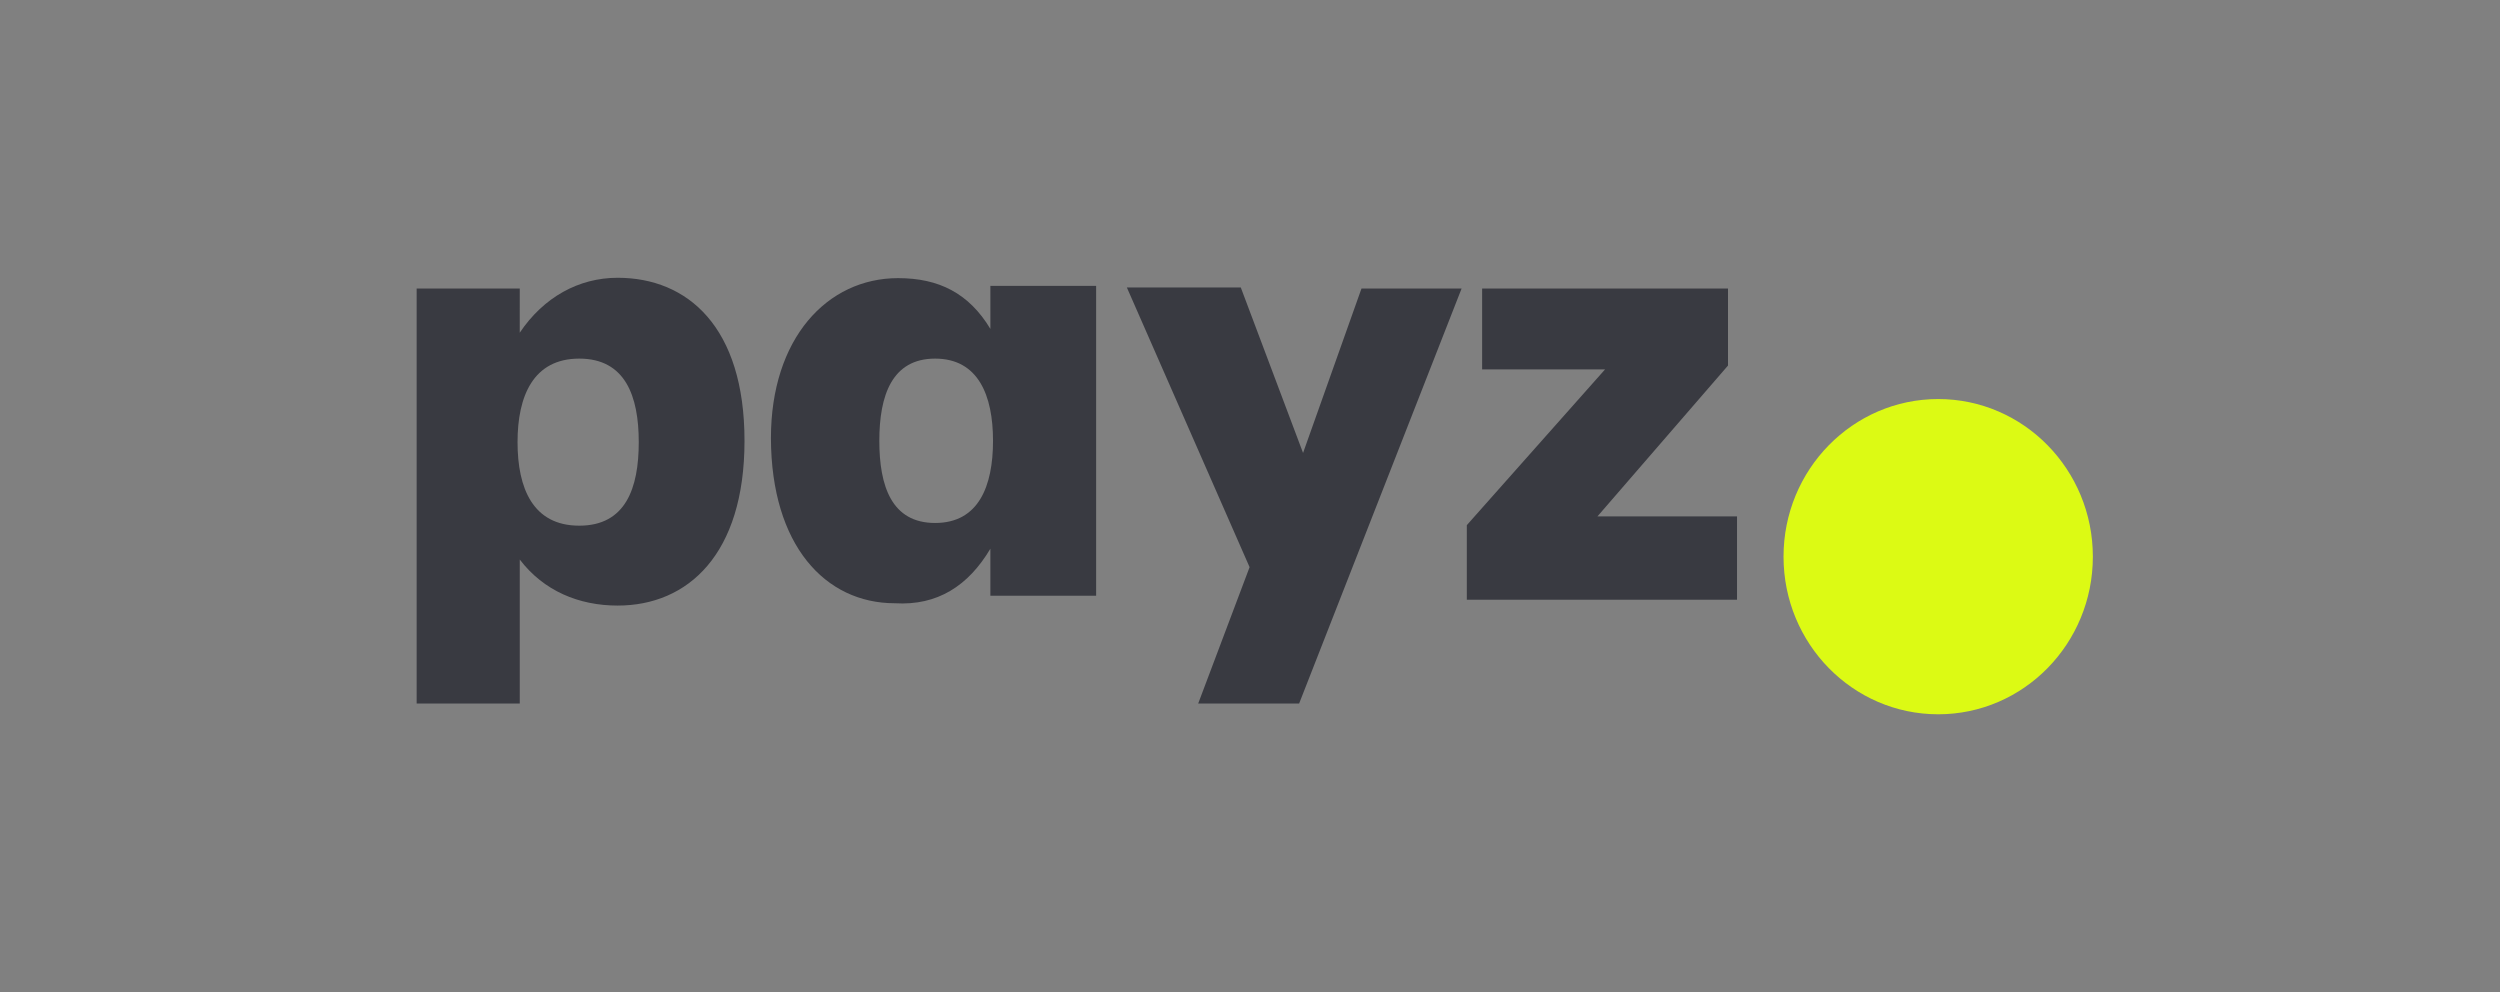 <svg height="50" viewBox="0 0 126 50" width="126" xmlns="http://www.w3.org/2000/svg"><rect x="0" y="0" width="126" height="50" fill="#808080" stroke="none"/><g fill="none" fill-rule="evenodd"><path d="m0 0h126v50h-126z" fill="#f00" opacity="0"/><g transform="translate(21 14)"><path d="m53.699.543h12.392v3.881l-6.581 7.604h7.036v4.2h-13.618v-3.761l6.967-7.85h-6.196z" fill="#393a41"/><ellipse cx="76.685" cy="14.056" fill="#dcfa14" rx="7.795" ry="7.944"/><g fill="#393a41"><path d="m10.127 0c3.532 0 6.396 2.48 6.396 8.216 0 5.736-2.864 8.305-6.396 8.305-1.951 0-3.729-.741-4.931-2.321l0 7.257h-5.197v-20.914h5.197l-.001 2.226c1.202-1.792 2.98-2.769 4.931-2.769zm-1.932 4.074c-2.318 0-3.111 1.885-3.111 4.21 0 2.325.773 4.21 3.111 4.21 2.337 0 2.998-1.885 2.998-4.21 0-2.325-.68-4.21-2.998-4.21z"/><path d="m27.834.018c3.59 0 6.411 3.051 6.411 8.063-.014 5.406-2.739 8.323-6.243 8.323-2.147.13-3.705-.877-4.817-2.749l0 2.37h-5.33v-15.617h5.33l-.001 2.17c1.081-1.799 2.6-2.56 4.65-2.56zm-1.864 4.056c-2.174 0-2.918 1.854-2.918 4.142 0 2.288.725 4.142 2.918 4.142 2.192 0 2.812-1.854 2.812-4.142 0-2.288-.638-4.142-2.812-4.142z" transform="matrix(-1 0 0 1 52.1 0)"/><path d="m35.793.487h5.742l3.139 8.341 2.944-8.285h5.046l-8.188 20.914h-5.087l2.59-6.872z"/></g></g></g></svg>